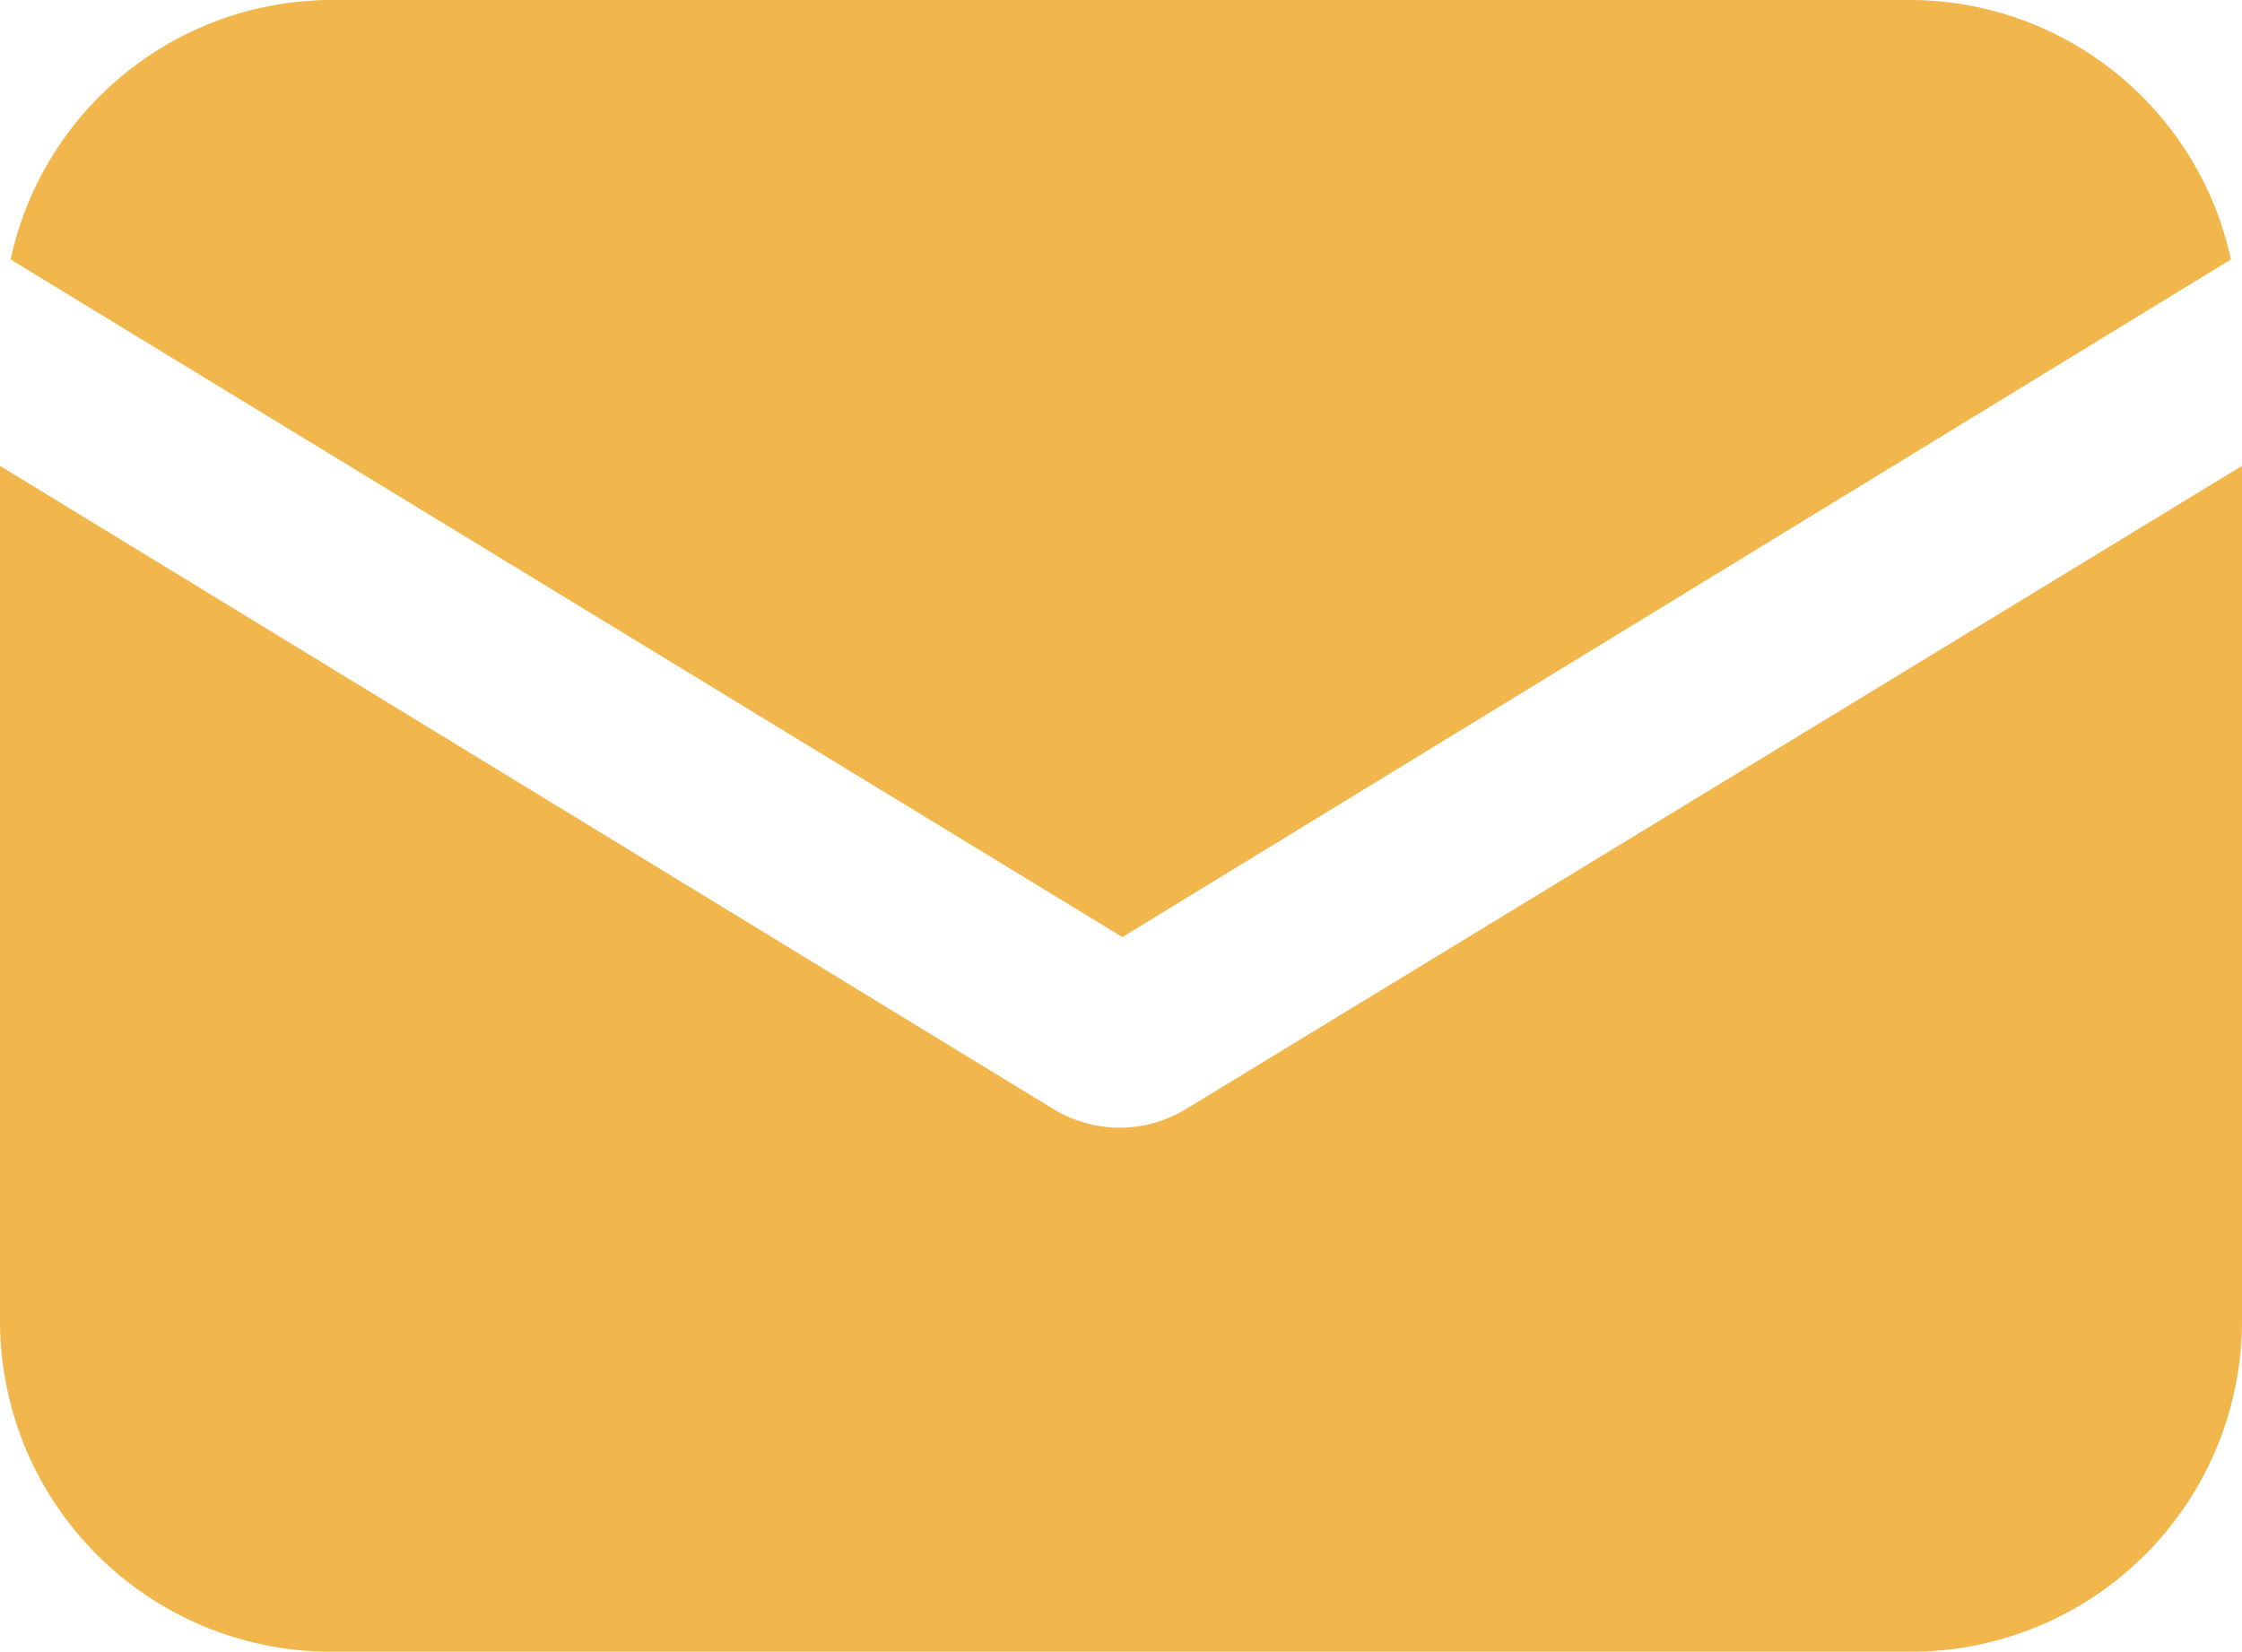<svg xmlns="http://www.w3.org/2000/svg" width="18" height="13.261" viewBox="0 0 18 13.261">
  <g id="email" transform="translate(0 -57.088)">
    <g id="Group_125" data-name="Group 125" transform="translate(0 60.828)">
      <g id="Group_124" data-name="Group 124" transform="translate(0 0)">
        <path id="Path_5544" data-name="Path 5544" d="M9.521,152.364a1.023,1.023,0,0,1-1.063,0L0,147.2v6.864a2.657,2.657,0,0,0,2.656,2.656H15.344A2.657,2.657,0,0,0,18,154.064V147.2Z" transform="translate(0 -147.2)" fill="#f1b74d"/>
      </g>
    </g>
    <g id="Group_127" data-name="Group 127" transform="translate(0.085 57.088)">
      <g id="Group_126" data-name="Group 126" transform="translate(0 0)">
        <path id="Path_5545" data-name="Path 5545" d="M17.307,57.088H4.619a2.641,2.641,0,0,0-2.571,2.083l8.926,5.44,8.9-5.44A2.641,2.641,0,0,0,17.307,57.088Z" transform="translate(-2.048 -57.088)" fill="#f1b74d"/>
      </g>
    </g>
  </g>
</svg>
